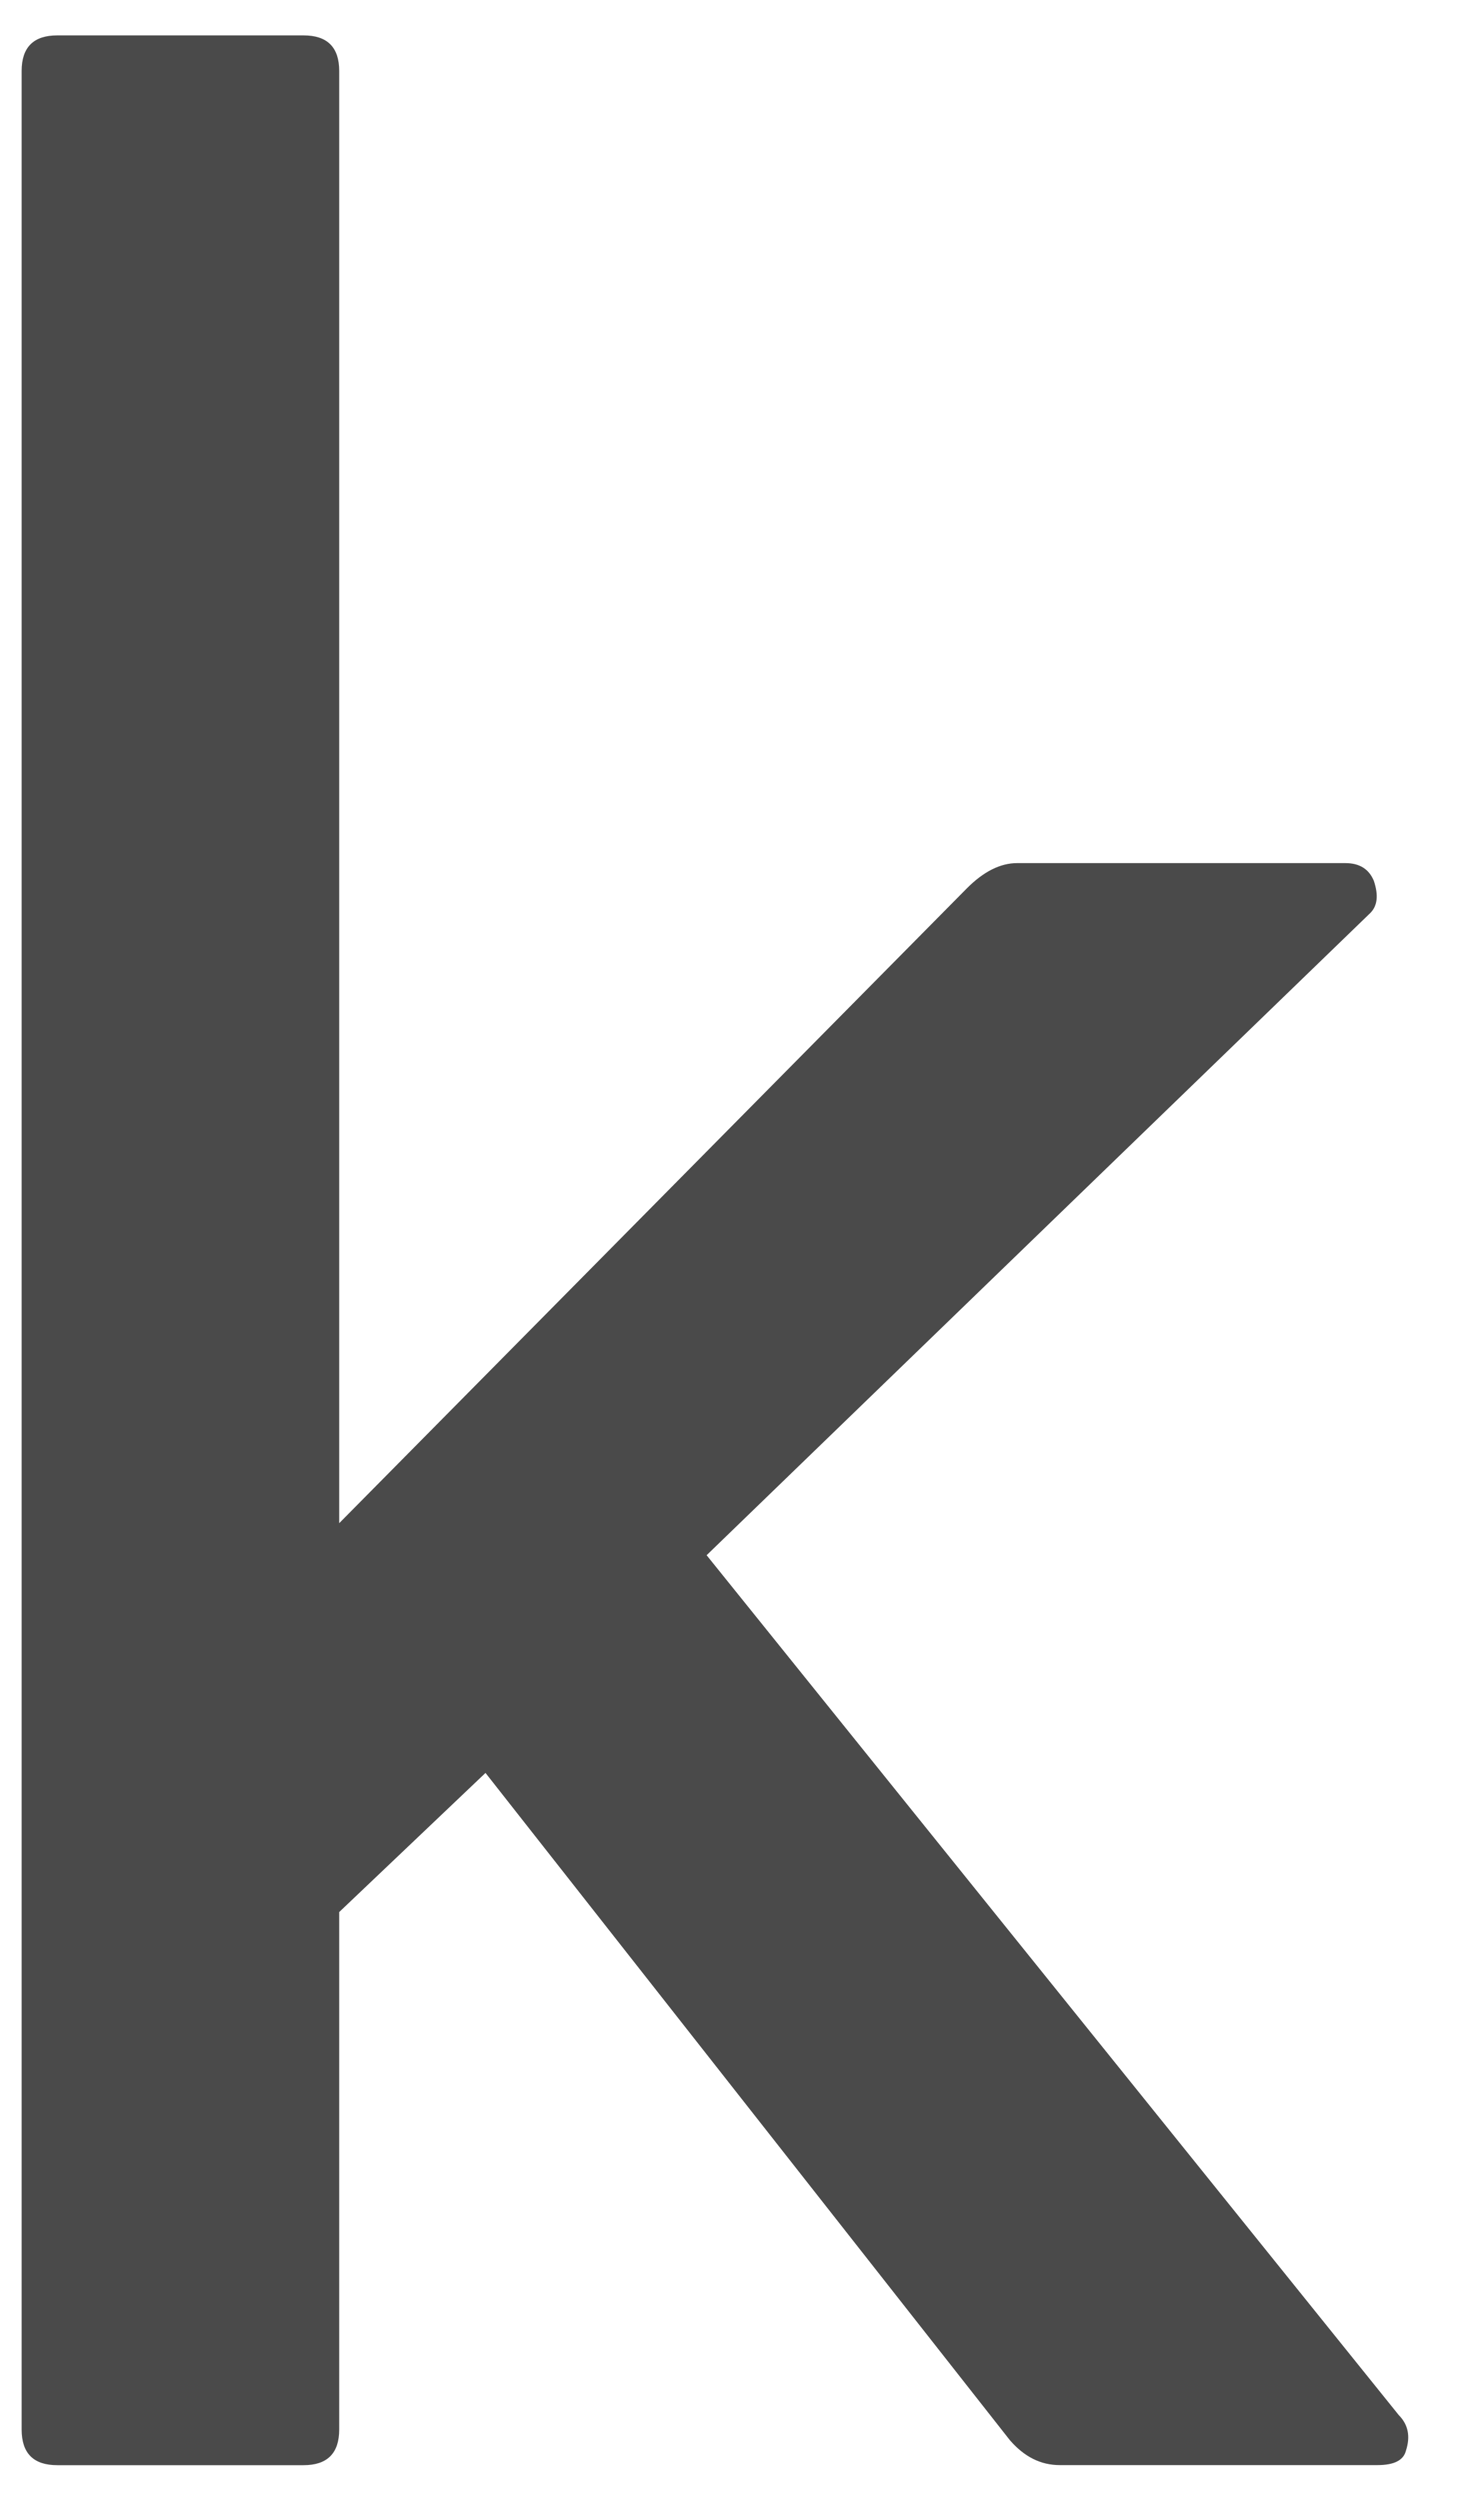 <svg width="19" height="32" viewBox="0 0 19 32" fill="none" xmlns="http://www.w3.org/2000/svg">
    <path d="M18 31.374C17.969 31.496 17.848 31.557 17.635 31.557H13.569C13.324 31.557 13.113 31.45 12.929 31.237L6.216 22.696L4.343 24.477V31.101C4.343 31.406 4.19 31.558 3.886 31.558H0.734C0.429 31.558 0.277 31.406 0.277 31.101V0.909C0.277 0.605 0.429 0.453 0.734 0.453H3.886C4.191 0.453 4.343 0.605 4.343 0.909V19.499L12.382 11.369C12.595 11.156 12.809 11.049 13.022 11.049H17.225C17.407 11.049 17.528 11.126 17.59 11.277C17.651 11.46 17.636 11.597 17.544 11.688L9.047 19.909L17.909 30.917C18.03 31.039 18.06 31.191 18 31.374Z" fill="#4A4A4A"/>
</svg>
